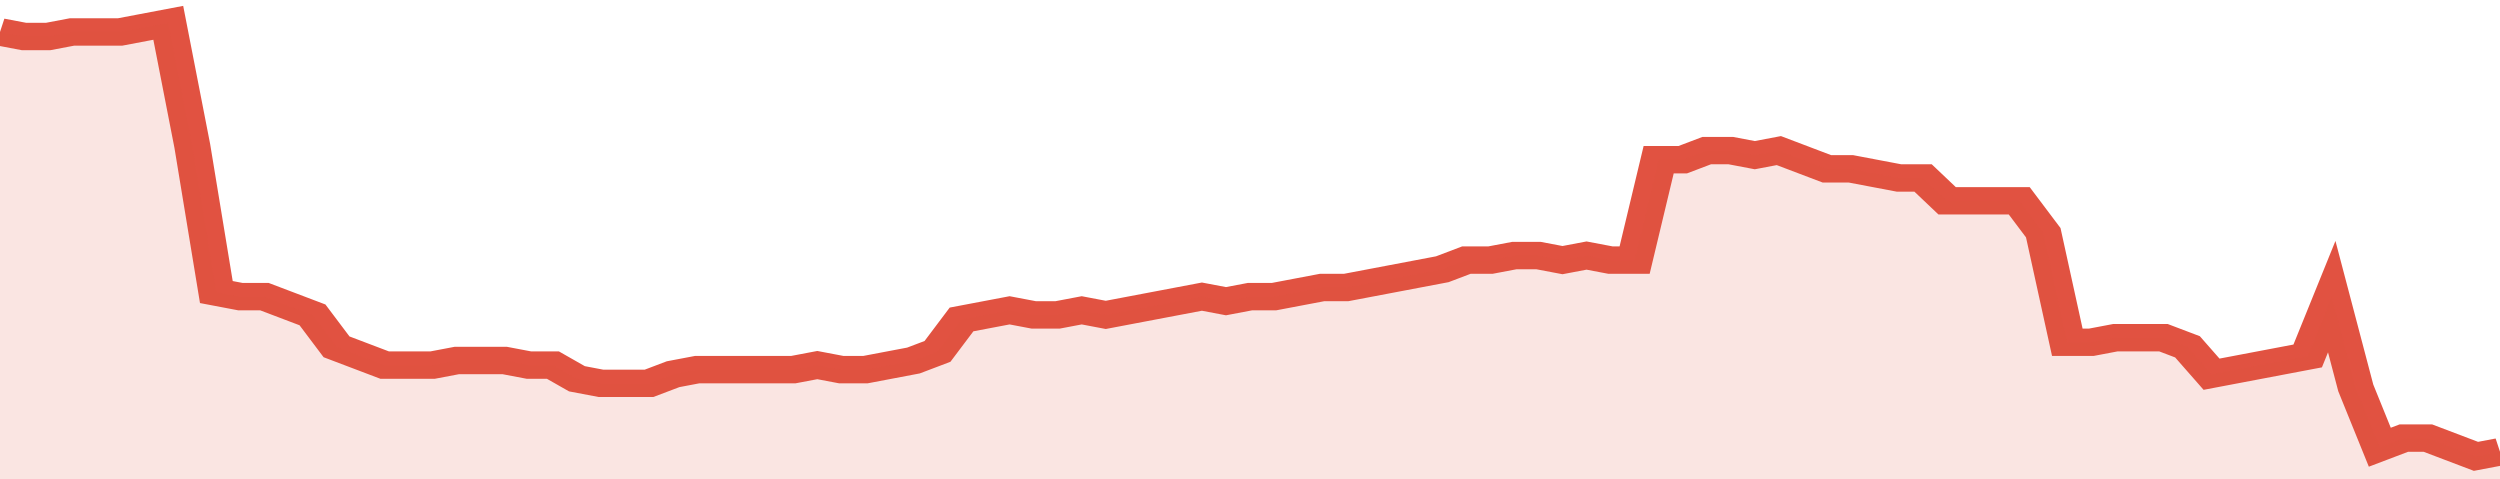 <svg xmlns="http://www.w3.org/2000/svg" viewBox="0 0 416 105" width="120" height="23" preserveAspectRatio="none">
				 <polyline fill="none" stroke="#E15241" stroke-width="6" points="0, 7 4, 8 8, 8 12, 7 16, 7 20, 7 24, 6 28, 5 32, 32 36, 64 40, 65 44, 65 48, 67 52, 69 56, 76 60, 78 64, 80 68, 80 72, 80 76, 79 80, 79 84, 79 88, 80 92, 80 96, 83 100, 84 104, 84 108, 84 112, 82 116, 81 120, 81 124, 81 128, 81 132, 81 136, 80 140, 81 144, 81 148, 80 152, 79 156, 77 160, 70 164, 69 168, 68 172, 69 176, 69 180, 68 184, 69 188, 68 192, 67 196, 66 200, 65 204, 66 208, 65 212, 65 216, 64 220, 63 224, 63 228, 62 232, 61 236, 60 240, 59 244, 57 248, 57 252, 56 256, 56 260, 57 264, 56 268, 57 272, 57 276, 35 280, 35 284, 33 288, 33 292, 34 296, 33 300, 35 304, 37 308, 37 312, 38 316, 39 320, 39 324, 44 328, 44 332, 44 336, 44 340, 51 344, 75 348, 75 352, 74 356, 74 360, 74 364, 76 368, 82 372, 81 376, 80 380, 79 384, 78 388, 65 392, 85 396, 98 400, 96 404, 96 408, 98 412, 100 416, 99 416, 99 "> </polyline>
				 <polygon fill="#E15241" opacity="0.15" points="0, 105 0, 7 4, 8 8, 8 12, 7 16, 7 20, 7 24, 6 28, 5 32, 32 36, 64 40, 65 44, 65 48, 67 52, 69 56, 76 60, 78 64, 80 68, 80 72, 80 76, 79 80, 79 84, 79 88, 80 92, 80 96, 83 100, 84 104, 84 108, 84 112, 82 116, 81 120, 81 124, 81 128, 81 132, 81 136, 80 140, 81 144, 81 148, 80 152, 79 156, 77 160, 70 164, 69 168, 68 172, 69 176, 69 180, 68 184, 69 188, 68 192, 67 196, 66 200, 65 204, 66 208, 65 212, 65 216, 64 220, 63 224, 63 228, 62 232, 61 236, 60 240, 59 244, 57 248, 57 252, 56 256, 56 260, 57 264, 56 268, 57 272, 57 276, 35 280, 35 284, 33 288, 33 292, 34 296, 33 300, 35 304, 37 308, 37 312, 38 316, 39 320, 39 324, 44 328, 44 332, 44 336, 44 340, 51 344, 75 348, 75 352, 74 356, 74 360, 74 364, 76 368, 82 372, 81 376, 80 380, 79 384, 78 388, 65 392, 85 396, 98 400, 96 404, 96 408, 98 412, 100 416, 99 416, 105 "></polygon>
			</svg>